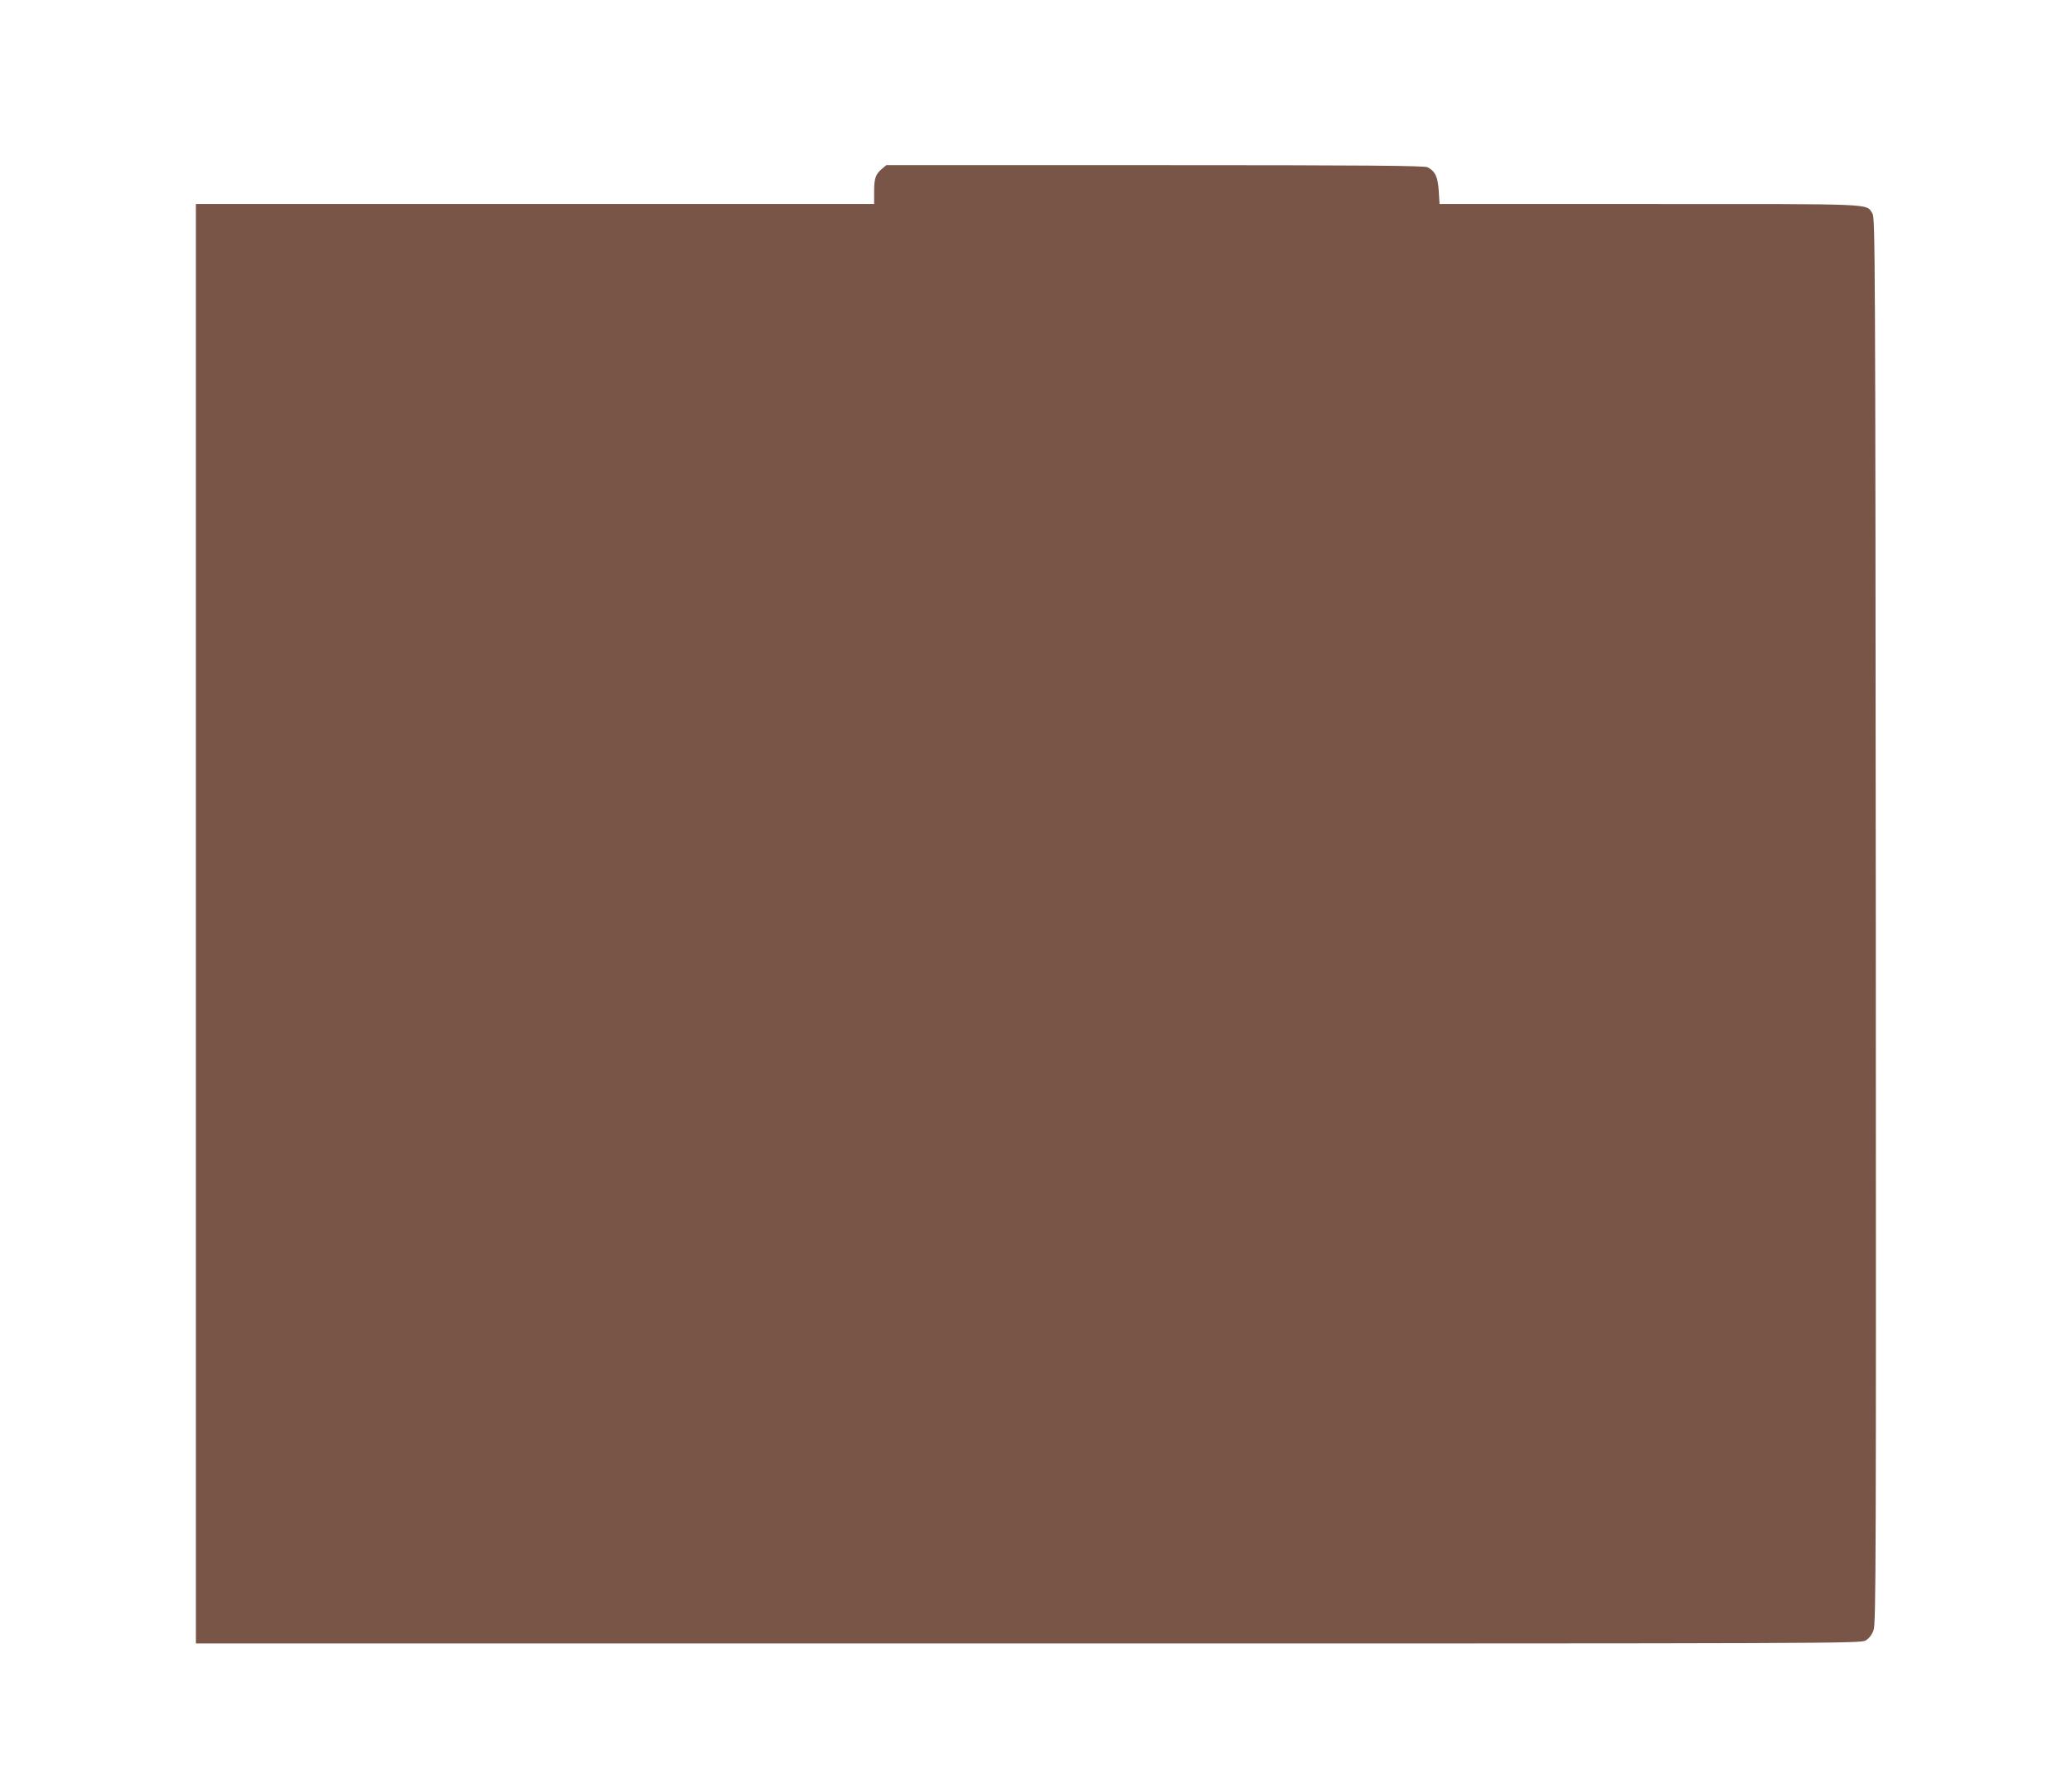 <?xml version="1.0" standalone="no"?>
<!DOCTYPE svg PUBLIC "-//W3C//DTD SVG 20010904//EN"
 "http://www.w3.org/TR/2001/REC-SVG-20010904/DTD/svg10.dtd">
<svg version="1.0" xmlns="http://www.w3.org/2000/svg"
 width="1280pt" height="1090pt" viewBox="0 0 1280 1090"
 preserveAspectRatio="xMidYMid meet">
<g transform="translate(0,1090) scale(0.1,-0.1)"
fill="#795548" stroke="none">
<path d="M5448 9857 c-39 -33 -48 -58 -48 -141 l0 -76 -2095 0 -2095 0 0
-4445 0 -4445 5143 0 c5045 0 5143 0 5173 19 20 12 38 35 48 63 15 40 16 384
14 4383 -3 4168 -4 4341 -21 4367 -42 62 41 58 -1380 58 l-1294 0 -5 80 c-5
87 -22 123 -69 147 -19 10 -386 13 -1684 13 l-1660 0 -27 -23z"/>
</g>
</svg>
